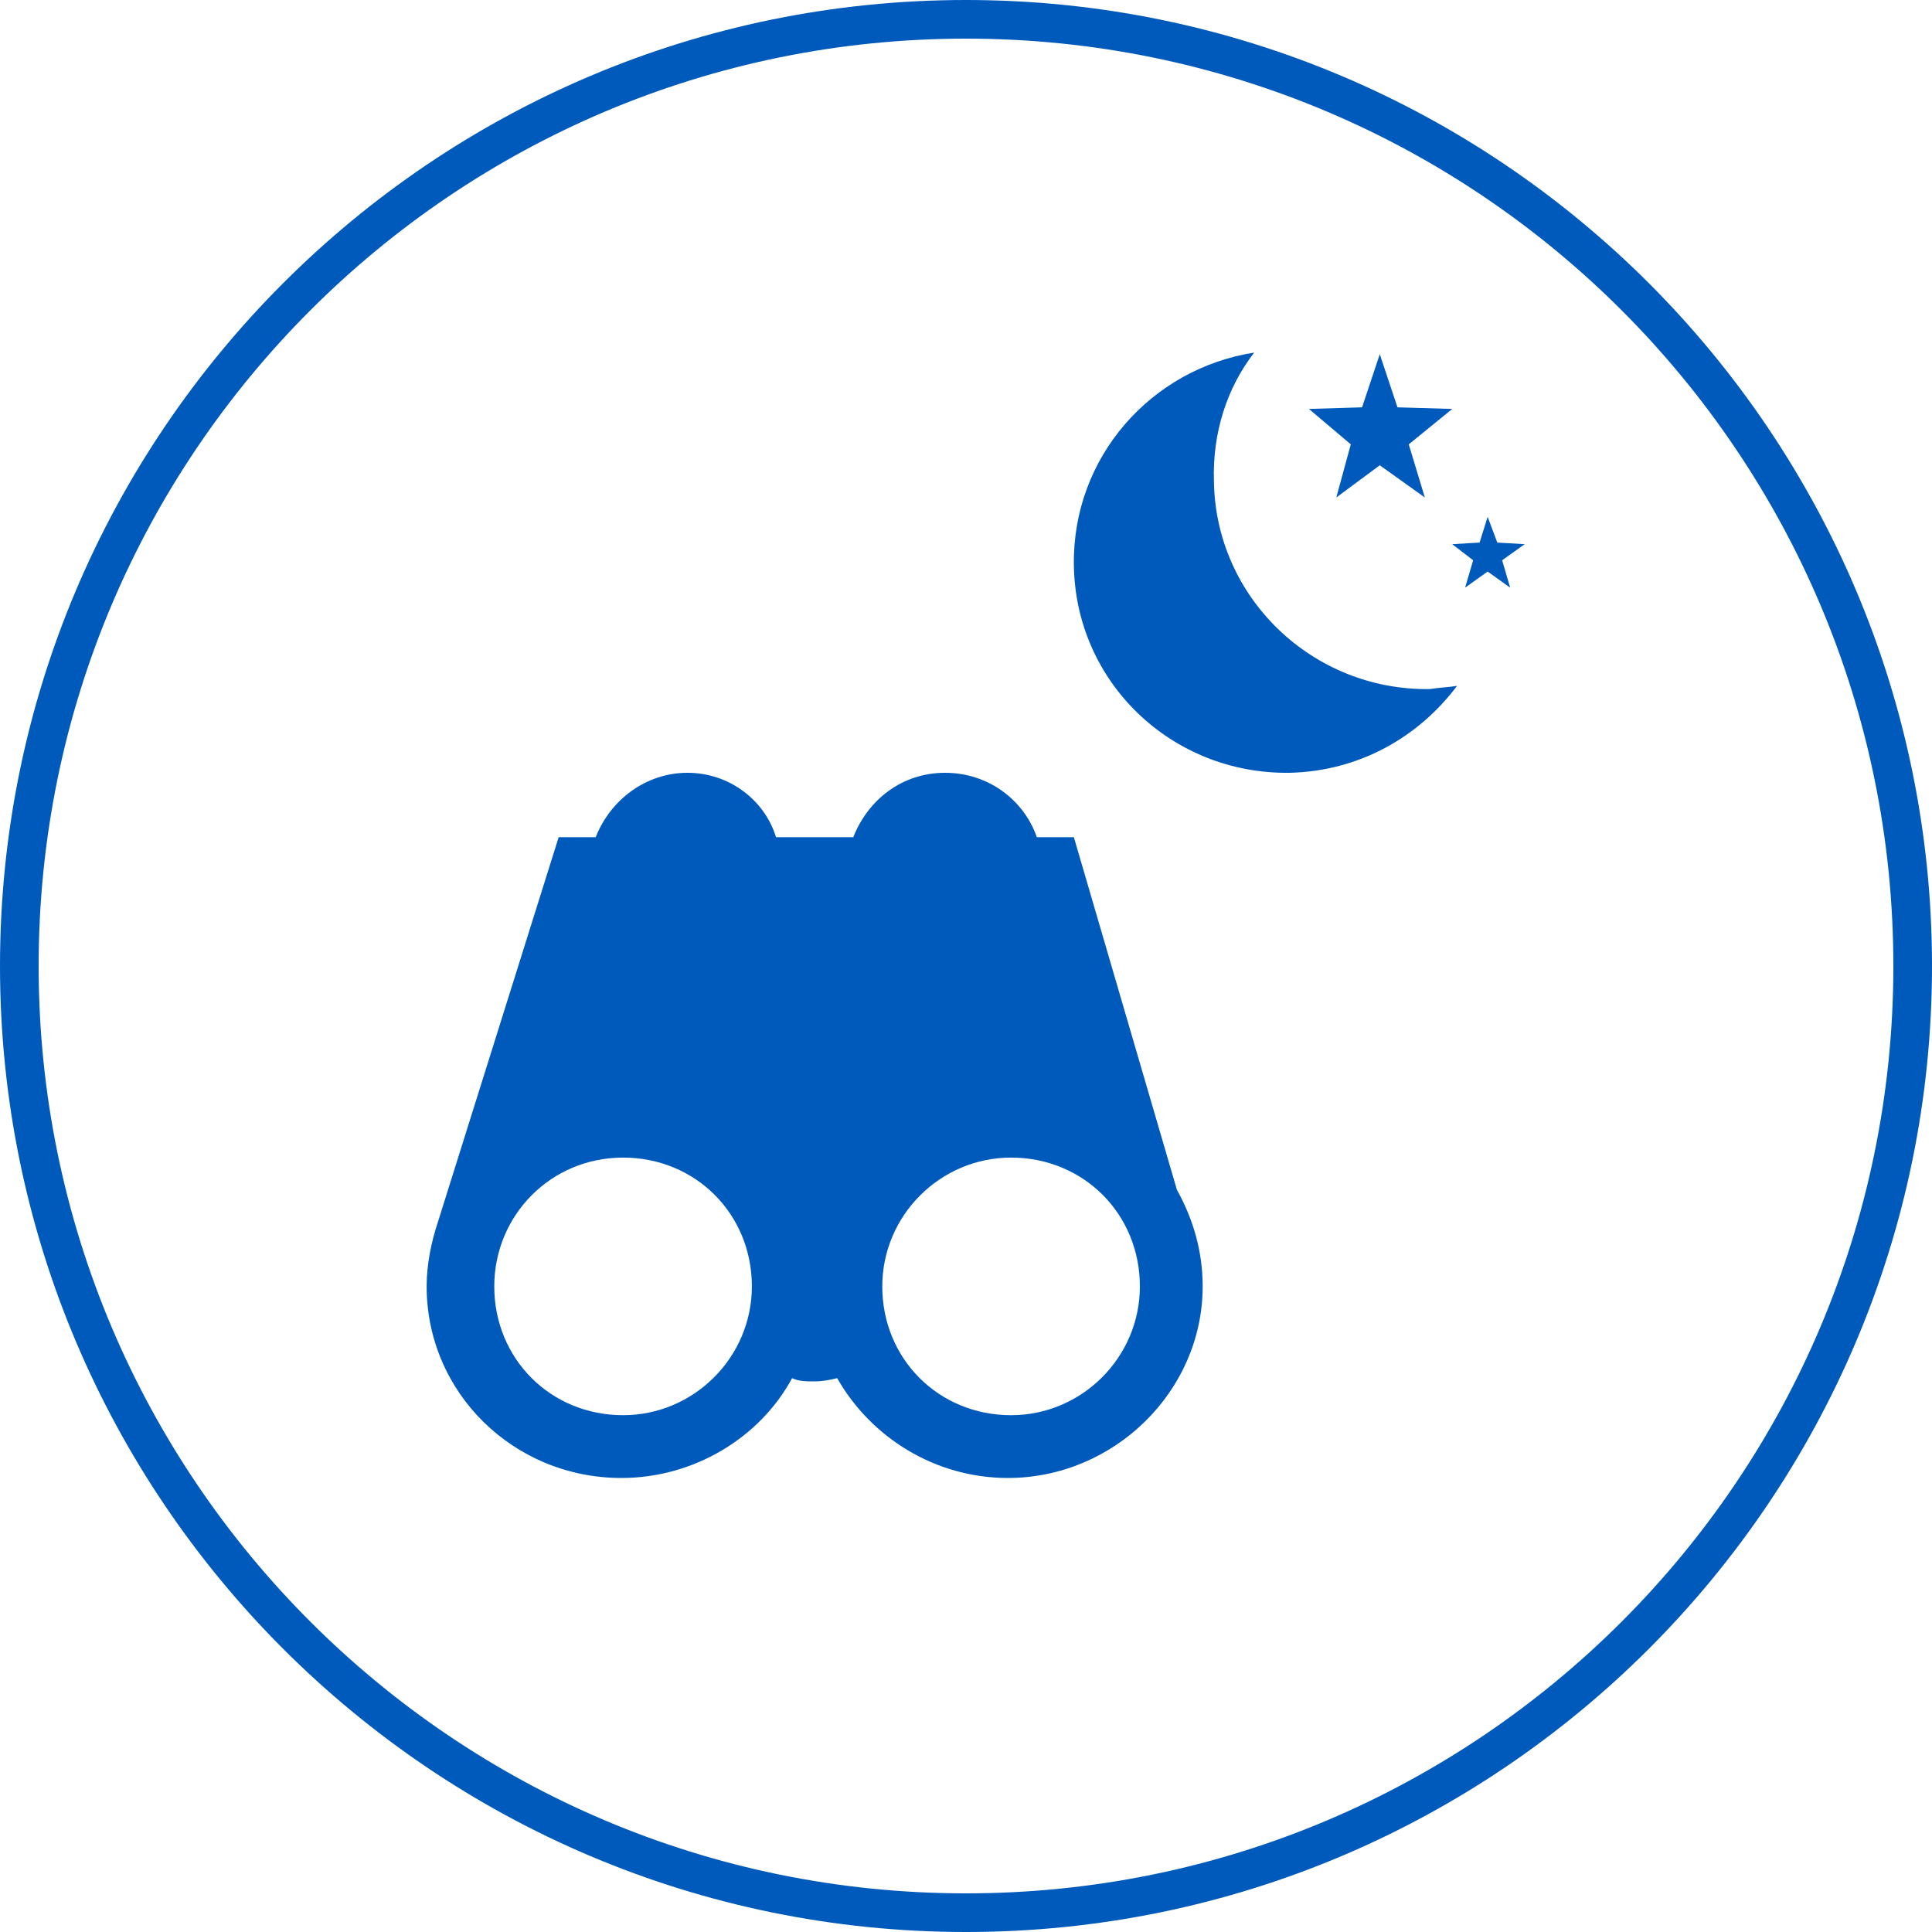 <?xml version="1.0" encoding="utf-8"?>
<!-- Generator: Adobe Illustrator 23.0.6, SVG Export Plug-In . SVG Version: 6.00 Build 0)  -->
<svg version="1.1" id="Ebene_1" xmlns="http://www.w3.org/2000/svg" xmlns:xlink="http://www.w3.org/1999/xlink" x="0px" y="0px"
	 viewBox="0 0 120 120" style="enable-background:new 0 0 120 120;" xml:space="preserve">
<style type="text/css">
	.st0{fill:#005ABB;}
</style>
<g>
	<g>
		<path class="st0" d="M60,120C26.9,120,0,93.1,0,60C0,26.9,26.9,0,60,0s60,26.9,60,60C120,93.1,93.1,120,60,120z M60,2.4
			C28.2,2.4,2.4,28.2,2.4,60s25.8,57.6,57.6,57.6s57.6-25.8,57.6-57.6S91.8,2.4,60,2.4z"/>
	</g>
	<g>
		<path class="st0" d="M62.8,71.9c4.5,0,8,3.5,8,8c0,4.4-3.6,8-8,8c-4.5,0-8-3.5-8-8C54.8,75.5,58.4,71.9,62.8,71.9 M38.7,71.9
			c4.5,0,8,3.5,8,8c0,4.4-3.6,8-8,8c-4.5,0-8-3.5-8-8C30.7,75.5,34.2,71.9,38.7,71.9 M42.7,48c-2.6,0-4.8,1.7-5.7,4h-2.3l-7.5,23.9
			c-0.4,1.2-0.7,2.6-0.7,4c0,6.6,5.4,11.9,12.1,11.9c4.5,0,8.6-2.5,10.6-6.2c0.4,0.2,0.9,0.2,1.4,0.2s1-0.1,1.4-0.2
			c2.1,3.7,6.1,6.2,10.6,6.2c6.6,0,12.1-5.4,12.1-11.9c0-2.2-0.6-4.2-1.6-6L66.7,52h-2.3c-0.8-2.3-3-4-5.7-4s-4.8,1.7-5.7,4h-4.8
			C47.5,49.7,45.3,48,42.7,48"/>
	</g>
	<g>
		<path class="st0" d="M77.9,21.9c-6.4,1-11.3,6.5-11.2,13.2c0.1,7.3,6.1,13,13.4,12.9c4.3-0.1,8-2.2,10.4-5.4
			c-0.6,0.1-1.1,0.1-1.7,0.2c-7.3,0.1-13.3-5.7-13.4-12.9C75.3,26.9,76.2,24.1,77.9,21.9"/>
	</g>
</g>
<g>
	<polygon class="st0" points="85.7,22 84.6,25.3 81.3,25.4 83.9,27.6 83,30.9 85.7,28.9 88.5,30.9 87.5,27.6 90.2,25.4 86.8,25.3 	
		"/>
</g>
<g>
	<polygon class="st0" points="92.4,32.1 91.9,33.7 90.2,33.8 91.5,34.8 91,36.5 92.4,35.5 93.8,36.5 93.3,34.8 94.7,33.8 93,33.7 	
		"/>
</g>
</svg>
